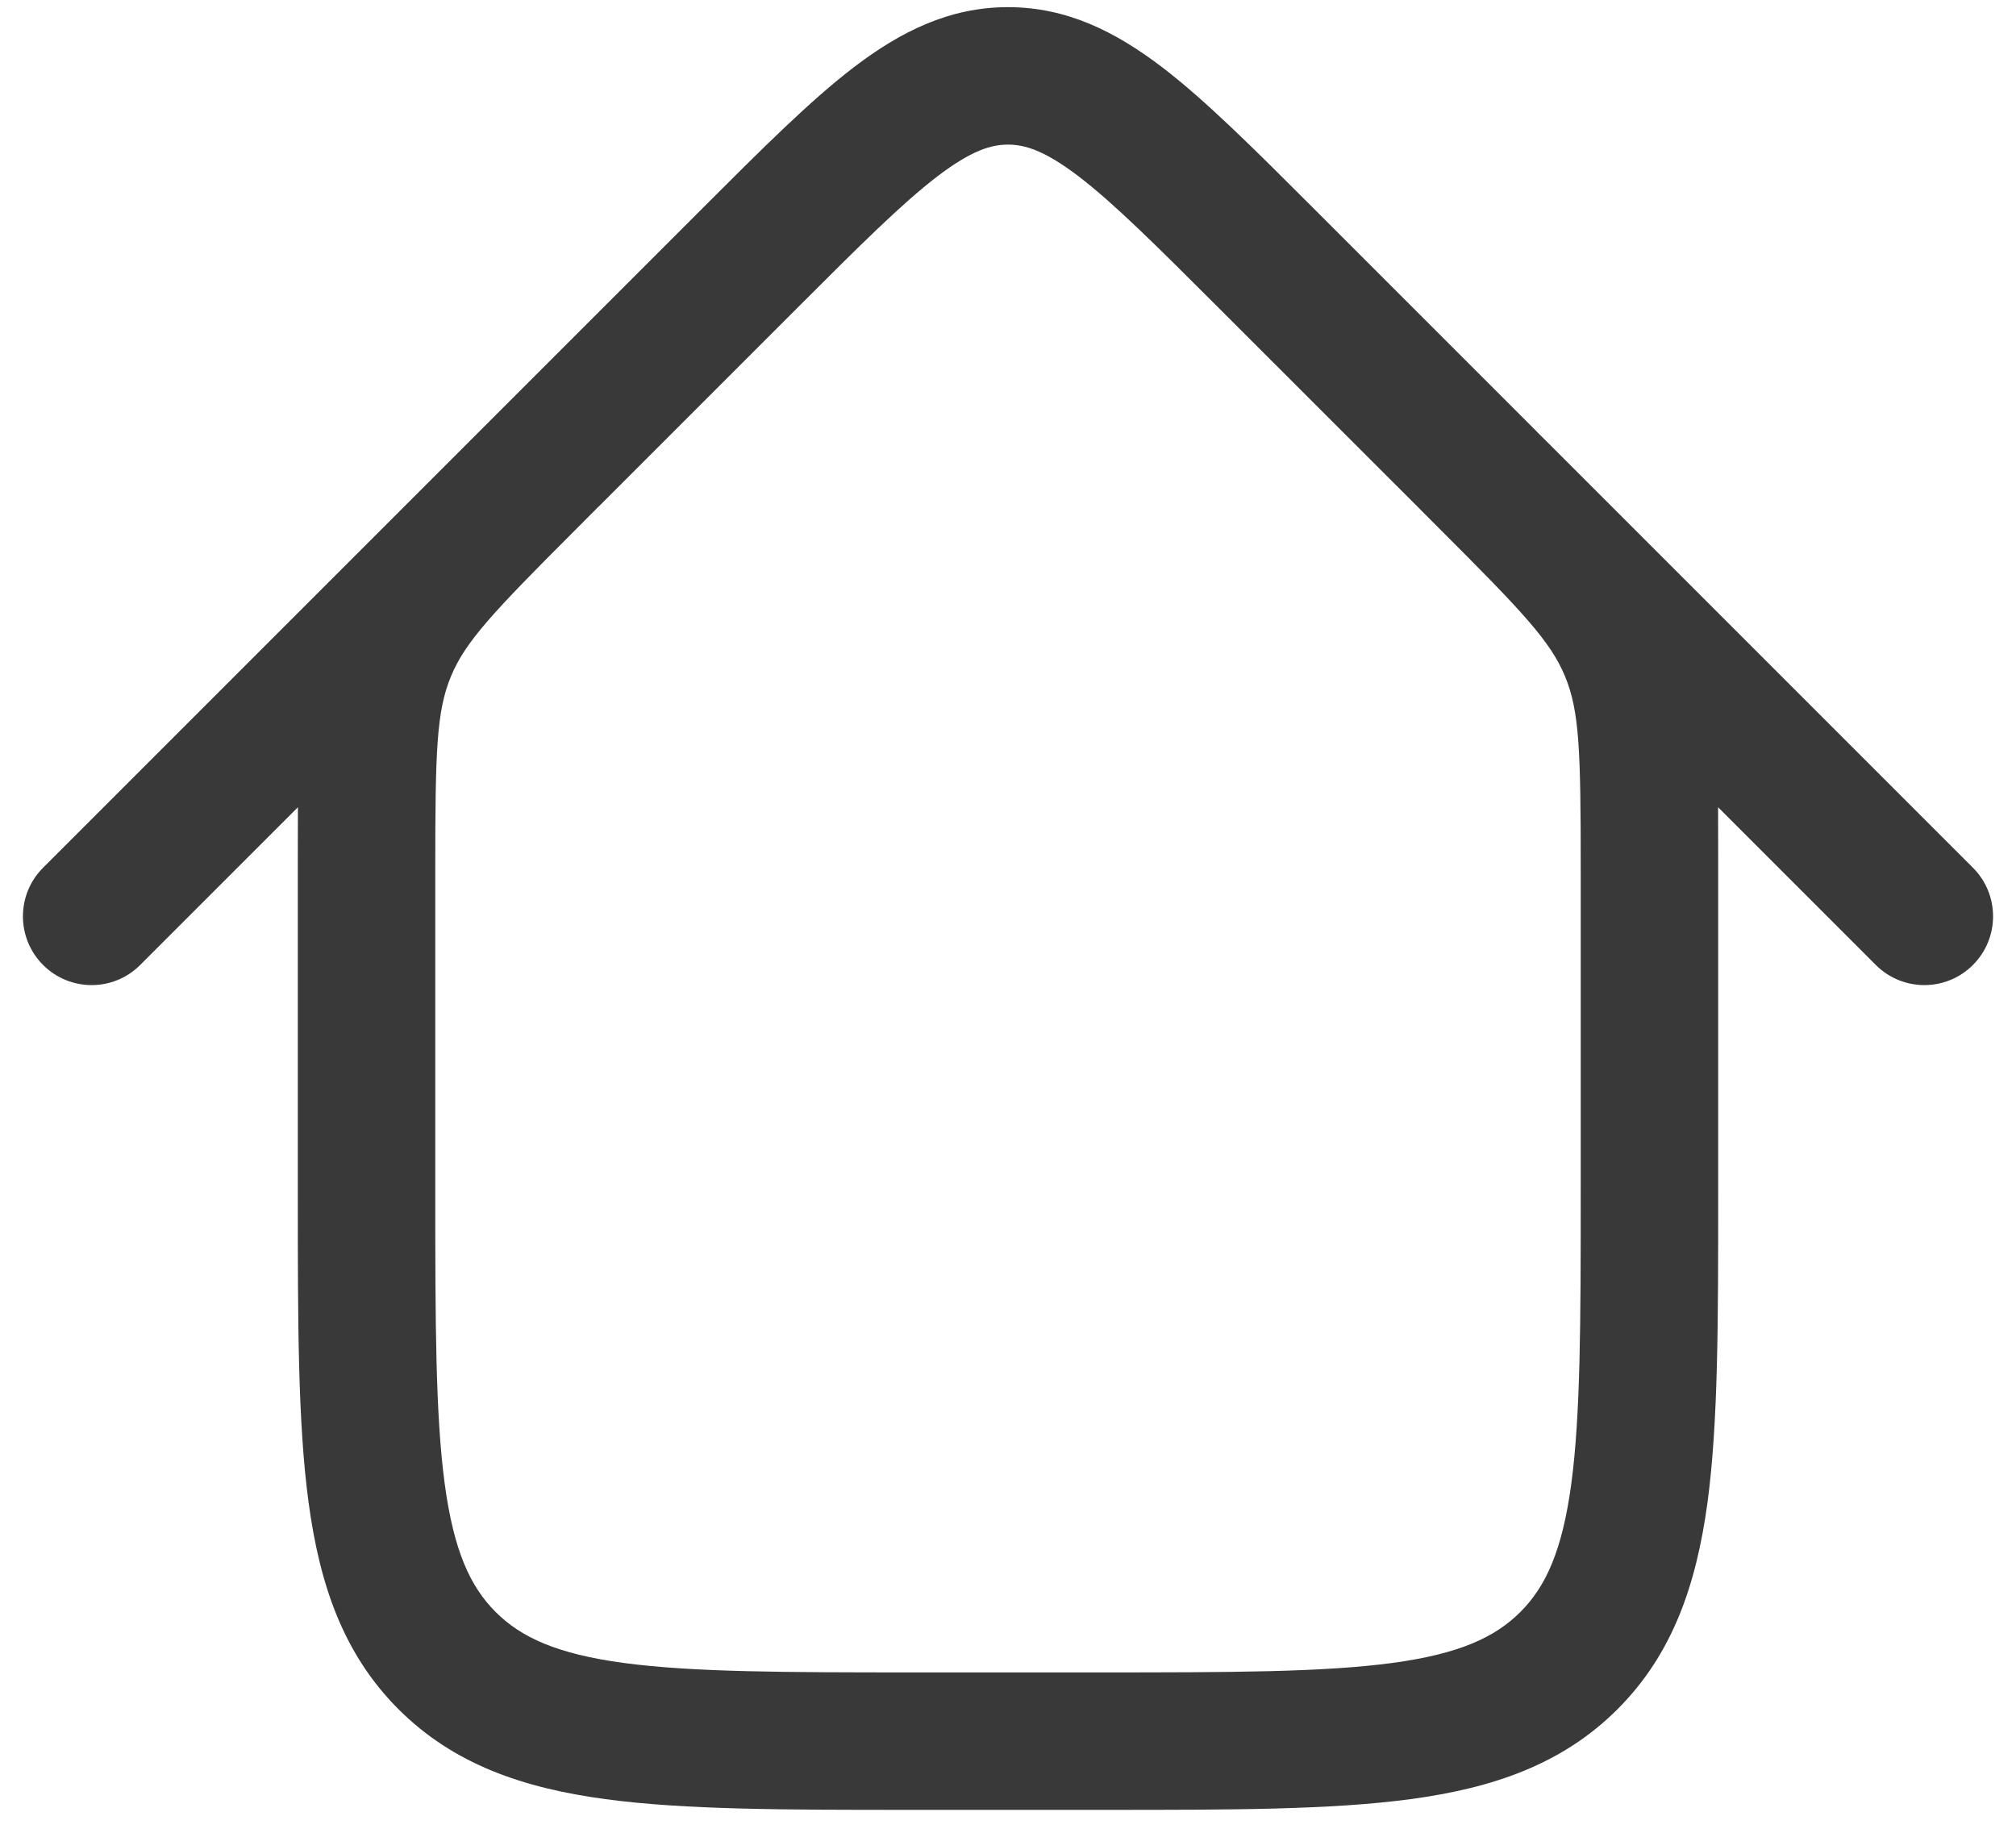 <svg width="22" height="20" viewBox="0 0 22 20" fill="none" xmlns="http://www.w3.org/2000/svg">
<path fill-rule="evenodd" clip-rule="evenodd" d="M8.702 3.359C9.384 2.677 9.843 2.22 10.23 1.924C10.6 1.642 10.816 1.578 11 1.578C11.184 1.578 11.4 1.642 11.77 1.924C12.157 2.22 12.616 2.677 13.298 3.359L15.47 5.53L15.712 5.773C16.623 6.683 16.921 7 17.079 7.381C17.237 7.763 17.25 8.198 17.25 9.485V13C17.25 14.435 17.248 15.436 17.147 16.192C17.048 16.925 16.868 17.314 16.591 17.591C16.314 17.867 15.926 18.048 15.192 18.147C14.437 18.248 13.435 18.25 12 18.25H10C8.565 18.25 7.563 18.248 6.808 18.147C6.074 18.048 5.686 17.867 5.409 17.591C5.132 17.314 4.952 16.925 4.853 16.192C4.752 15.436 4.75 14.435 4.75 13V9.485C4.75 8.198 4.763 7.763 4.921 7.381C5.079 7.001 5.376 6.685 6.28 5.781C6.282 5.778 6.285 5.775 6.288 5.773L6.53 5.53C6.53 5.53 6.531 5.53 6.531 5.53L8.702 3.359ZM5.47 4.469L7.641 2.298L7.678 2.261C8.313 1.626 8.843 1.096 9.32 0.732C9.824 0.348 10.356 0.078 11 0.078C11.644 0.078 12.176 0.348 12.68 0.732C13.157 1.096 13.687 1.626 14.322 2.261L14.359 2.298L16.53 4.469C16.53 4.469 16.53 4.469 16.53 4.469L16.773 4.712L16.774 4.714L16.874 4.813C16.939 4.878 17.002 4.941 17.064 5.003L21.53 9.469C21.823 9.762 21.823 10.237 21.53 10.53C21.237 10.823 20.763 10.823 20.47 10.53L18.749 8.809C18.75 8.978 18.75 9.155 18.75 9.342L18.75 9.485V13V13.055C18.75 14.422 18.75 15.524 18.634 16.392C18.512 17.292 18.254 18.049 17.652 18.651C17.05 19.253 16.292 19.512 15.392 19.633C14.525 19.75 13.422 19.75 12.055 19.75H12H10H9.945C8.578 19.75 7.475 19.75 6.608 19.633C5.708 19.512 4.95 19.253 4.348 18.651C3.746 18.049 3.488 17.292 3.367 16.392C3.25 15.524 3.25 14.422 3.25 13.055L3.25 13V9.485L3.25 9.342C3.25 9.155 3.25 8.978 3.251 8.809L1.53 10.53C1.237 10.823 0.763 10.823 0.47 10.53C0.177 10.237 0.177 9.762 0.47 9.469L4.936 5.003C4.998 4.941 5.061 4.878 5.126 4.813L5.126 4.813L5.226 4.713L5.227 4.712L5.47 4.469C5.47 4.469 5.47 4.469 5.47 4.469Z" fill="#1F1F1F" fill-opacity="0.88"/>
</svg>
